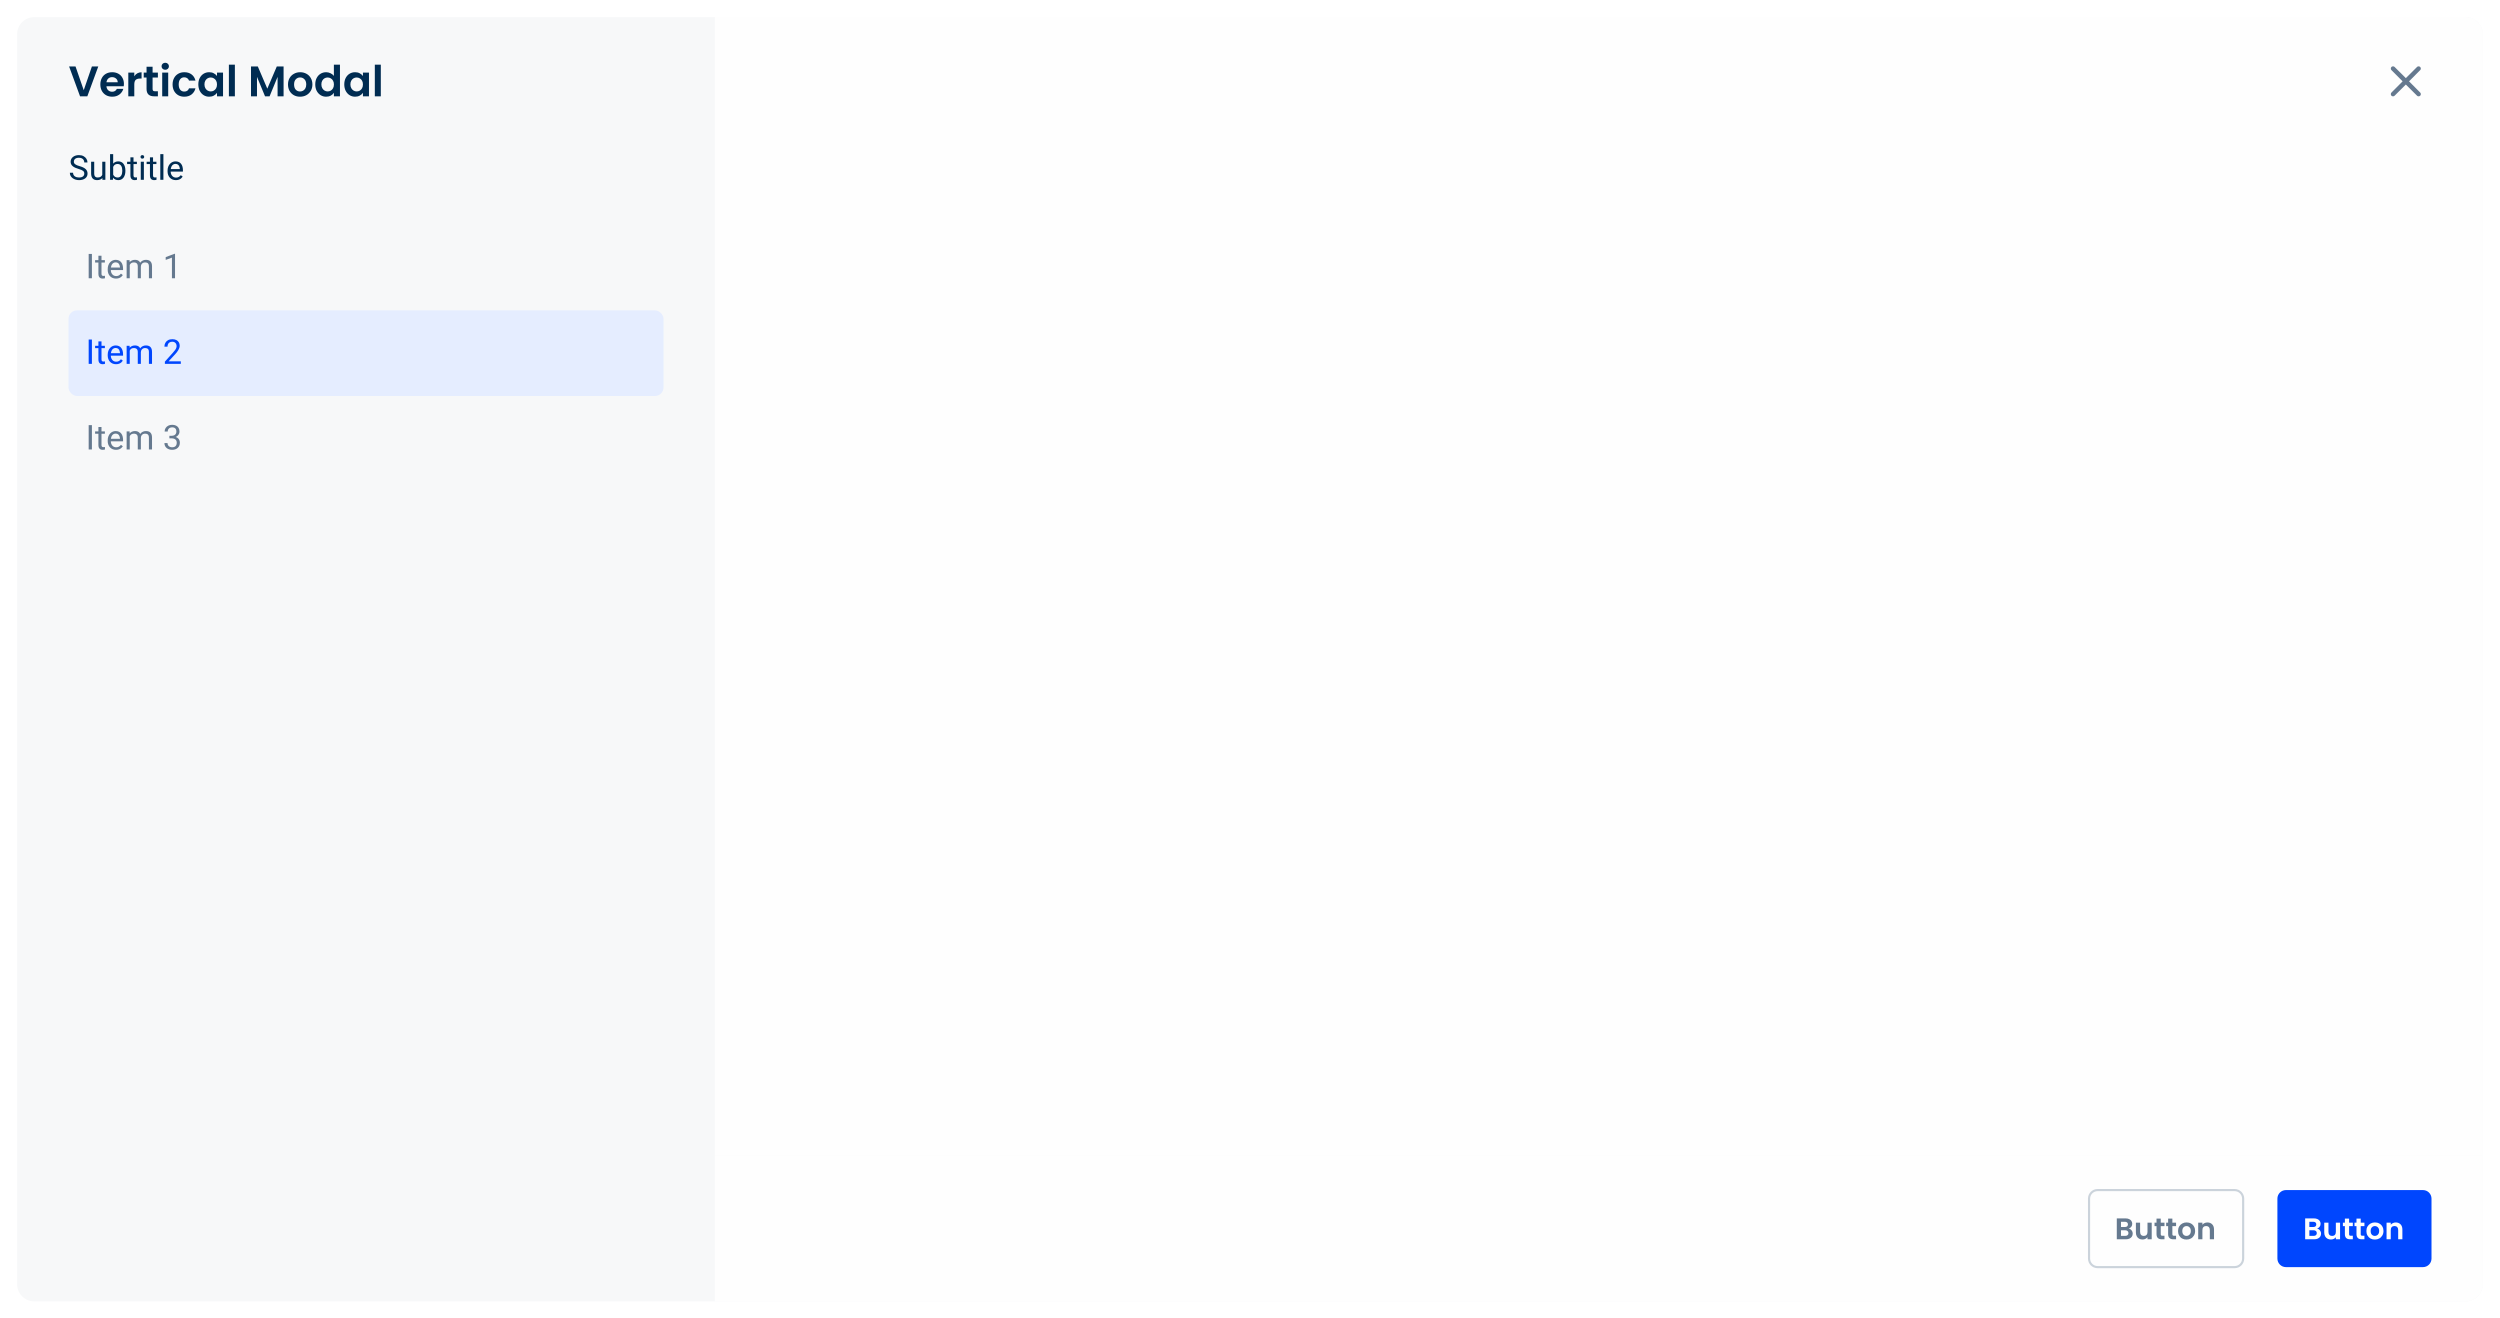 <svg width="1168" height="616" viewBox="0 0 1168 616" fill="none" xmlns="http://www.w3.org/2000/svg">
<g filter="url(#filter0_d_80_4952)">
<g clip-path="url(#clip0_80_4952)">
<path d="M8 12C8 7.582 11.582 4 16 4H1152C1156.42 4 1160 7.582 1160 12V596C1160 600.418 1156.42 604 1152 604H16C11.582 604 8 600.418 8 596V12Z" fill="#F7F8F9"/>
<path d="M45.92 27.04L40.8 41H37.4L32.28 27.04H35.28L39.12 38.14L42.94 27.04H45.92ZM57.899 35.22C57.899 35.62 57.872 35.98 57.819 36.3H49.719C49.785 37.1 50.065 37.727 50.559 38.18C51.052 38.633 51.659 38.86 52.379 38.86C53.419 38.86 54.159 38.413 54.599 37.52H57.619C57.299 38.587 56.685 39.467 55.779 40.16C54.872 40.84 53.759 41.18 52.439 41.18C51.372 41.18 50.412 40.947 49.559 40.48C48.719 40 48.059 39.327 47.579 38.46C47.112 37.593 46.879 36.593 46.879 35.46C46.879 34.313 47.112 33.307 47.579 32.44C48.045 31.573 48.699 30.907 49.539 30.44C50.379 29.973 51.345 29.74 52.439 29.74C53.492 29.74 54.432 29.967 55.259 30.42C56.099 30.873 56.745 31.52 57.199 32.36C57.665 33.187 57.899 34.14 57.899 35.22ZM54.999 34.42C54.985 33.7 54.725 33.127 54.219 32.7C53.712 32.26 53.092 32.04 52.359 32.04C51.665 32.04 51.079 32.253 50.599 32.68C50.132 33.093 49.845 33.673 49.739 34.42H54.999ZM62.742 31.64C63.102 31.053 63.569 30.593 64.142 30.26C64.729 29.927 65.396 29.76 66.142 29.76V32.7H65.403C64.522 32.7 63.856 32.907 63.403 33.32C62.962 33.733 62.742 34.453 62.742 35.48V41H59.943V29.92H62.742V31.64ZM71.288 32.22V37.58C71.288 37.953 71.375 38.227 71.548 38.4C71.735 38.56 72.042 38.64 72.468 38.64H73.768V41H72.008C69.648 41 68.468 39.853 68.468 37.56V32.22H67.148V29.92H68.468V27.18H71.288V29.92H73.768V32.22H71.288ZM77.202 28.6C76.709 28.6 76.296 28.447 75.962 28.14C75.642 27.82 75.482 27.427 75.482 26.96C75.482 26.493 75.642 26.107 75.962 25.8C76.296 25.48 76.709 25.32 77.202 25.32C77.696 25.32 78.102 25.48 78.422 25.8C78.756 26.107 78.922 26.493 78.922 26.96C78.922 27.427 78.756 27.82 78.422 28.14C78.102 28.447 77.696 28.6 77.202 28.6ZM78.582 29.92V41H75.782V29.92H78.582ZM80.629 35.46C80.629 34.313 80.862 33.313 81.329 32.46C81.795 31.593 82.442 30.927 83.269 30.46C84.095 29.98 85.042 29.74 86.109 29.74C87.482 29.74 88.615 30.087 89.509 30.78C90.415 31.46 91.022 32.42 91.329 33.66H88.309C88.149 33.18 87.875 32.807 87.489 32.54C87.115 32.26 86.649 32.12 86.089 32.12C85.289 32.12 84.655 32.413 84.189 33C83.722 33.573 83.489 34.393 83.489 35.46C83.489 36.513 83.722 37.333 84.189 37.92C84.655 38.493 85.289 38.78 86.089 38.78C87.222 38.78 87.962 38.273 88.309 37.26H91.329C91.022 38.46 90.415 39.413 89.509 40.12C88.602 40.827 87.469 41.18 86.109 41.18C85.042 41.18 84.095 40.947 83.269 40.48C82.442 40 81.795 39.333 81.329 38.48C80.862 37.613 80.629 36.607 80.629 35.46ZM92.66 35.42C92.66 34.3 92.88 33.307 93.32 32.44C93.773 31.573 94.38 30.907 95.14 30.44C95.913 29.973 96.773 29.74 97.72 29.74C98.547 29.74 99.267 29.907 99.88 30.24C100.507 30.573 101.007 30.993 101.38 31.5V29.92H104.2V41H101.38V39.38C101.02 39.9 100.52 40.333 99.88 40.68C99.253 41.013 98.527 41.18 97.7 41.18C96.767 41.18 95.913 40.94 95.14 40.46C94.38 39.98 93.773 39.307 93.32 38.44C92.88 37.56 92.66 36.553 92.66 35.42ZM101.38 35.46C101.38 34.78 101.247 34.2 100.98 33.72C100.713 33.227 100.353 32.853 99.9 32.6C99.447 32.333 98.96 32.2 98.44 32.2C97.92 32.2 97.44 32.327 97 32.58C96.56 32.833 96.2 33.207 95.92 33.7C95.653 34.18 95.52 34.753 95.52 35.42C95.52 36.087 95.653 36.673 95.92 37.18C96.2 37.673 96.56 38.053 97 38.32C97.453 38.587 97.933 38.72 98.44 38.72C98.96 38.72 99.447 38.593 99.9 38.34C100.353 38.073 100.713 37.7 100.98 37.22C101.247 36.727 101.38 36.14 101.38 35.46ZM109.735 26.2V41H106.935V26.2H109.735ZM132.487 27.04V41H129.687V31.92L125.947 41H123.827L120.067 31.92V41H117.267V27.04H120.447L124.887 37.42L129.327 27.04H132.487ZM140.175 41.18C139.108 41.18 138.148 40.947 137.295 40.48C136.442 40 135.768 39.327 135.275 38.46C134.795 37.593 134.555 36.593 134.555 35.46C134.555 34.327 134.802 33.327 135.295 32.46C135.802 31.593 136.488 30.927 137.355 30.46C138.222 29.98 139.188 29.74 140.255 29.74C141.322 29.74 142.288 29.98 143.155 30.46C144.022 30.927 144.702 31.593 145.195 32.46C145.702 33.327 145.955 34.327 145.955 35.46C145.955 36.593 145.695 37.593 145.175 38.46C144.668 39.327 143.975 40 143.095 40.48C142.228 40.947 141.255 41.18 140.175 41.18ZM140.175 38.74C140.682 38.74 141.155 38.62 141.595 38.38C142.048 38.127 142.408 37.753 142.675 37.26C142.942 36.767 143.075 36.167 143.075 35.46C143.075 34.407 142.795 33.6 142.235 33.04C141.688 32.467 141.015 32.18 140.215 32.18C139.415 32.18 138.742 32.467 138.195 33.04C137.662 33.6 137.395 34.407 137.395 35.46C137.395 36.513 137.655 37.327 138.175 37.9C138.708 38.46 139.375 38.74 140.175 38.74ZM147.289 35.42C147.289 34.3 147.509 33.307 147.949 32.44C148.402 31.573 149.016 30.907 149.789 30.44C150.562 29.973 151.422 29.74 152.369 29.74C153.089 29.74 153.776 29.9 154.429 30.22C155.082 30.527 155.602 30.94 155.989 31.46V26.2H158.829V41H155.989V39.36C155.642 39.907 155.156 40.347 154.529 40.68C153.902 41.013 153.176 41.18 152.349 41.18C151.416 41.18 150.562 40.94 149.789 40.46C149.016 39.98 148.402 39.307 147.949 38.44C147.509 37.56 147.289 36.553 147.289 35.42ZM156.009 35.46C156.009 34.78 155.876 34.2 155.609 33.72C155.342 33.227 154.982 32.853 154.529 32.6C154.076 32.333 153.589 32.2 153.069 32.2C152.549 32.2 152.069 32.327 151.629 32.58C151.189 32.833 150.829 33.207 150.549 33.7C150.282 34.18 150.149 34.753 150.149 35.42C150.149 36.087 150.282 36.673 150.549 37.18C150.829 37.673 151.189 38.053 151.629 38.32C152.082 38.587 152.562 38.72 153.069 38.72C153.589 38.72 154.076 38.593 154.529 38.34C154.982 38.073 155.342 37.7 155.609 37.22C155.876 36.727 156.009 36.14 156.009 35.46ZM160.844 35.42C160.844 34.3 161.064 33.307 161.504 32.44C161.957 31.573 162.564 30.907 163.324 30.44C164.097 29.973 164.957 29.74 165.904 29.74C166.73 29.74 167.45 29.907 168.064 30.24C168.69 30.573 169.19 30.993 169.564 31.5V29.92H172.384V41H169.564V39.38C169.204 39.9 168.704 40.333 168.064 40.68C167.437 41.013 166.71 41.18 165.884 41.18C164.95 41.18 164.097 40.94 163.324 40.46C162.564 39.98 161.957 39.307 161.504 38.44C161.064 37.56 160.844 36.553 160.844 35.42ZM169.564 35.46C169.564 34.78 169.43 34.2 169.164 33.72C168.897 33.227 168.537 32.853 168.084 32.6C167.63 32.333 167.144 32.2 166.624 32.2C166.104 32.2 165.624 32.327 165.184 32.58C164.744 32.833 164.384 33.207 164.104 33.7C163.837 34.18 163.704 34.753 163.704 35.42C163.704 36.087 163.837 36.673 164.104 37.18C164.384 37.673 164.744 38.053 165.184 38.32C165.637 38.587 166.117 38.72 166.624 38.72C167.144 38.72 167.63 38.593 168.084 38.34C168.537 38.073 168.897 37.7 169.164 37.22C169.43 36.727 169.564 36.14 169.564 35.46ZM177.918 26.2V41H175.118V26.2H177.918Z" fill="#002C52"/>
<path d="M39.383 77.125C39.383 76.859 39.341 76.625 39.258 76.422C39.18 76.213 39.039 76.026 38.836 75.859C38.638 75.693 38.362 75.534 38.008 75.383C37.659 75.232 37.216 75.078 36.68 74.922C36.117 74.755 35.609 74.57 35.156 74.367C34.703 74.159 34.315 73.922 33.992 73.656C33.669 73.391 33.422 73.086 33.25 72.742C33.078 72.398 32.992 72.005 32.992 71.562C32.992 71.12 33.083 70.711 33.266 70.336C33.448 69.961 33.708 69.635 34.047 69.359C34.391 69.078 34.8 68.859 35.273 68.703C35.747 68.547 36.276 68.469 36.859 68.469C37.714 68.469 38.438 68.633 39.031 68.961C39.63 69.284 40.086 69.708 40.398 70.234C40.711 70.755 40.867 71.312 40.867 71.906H39.367C39.367 71.479 39.276 71.102 39.094 70.773C38.911 70.44 38.635 70.18 38.266 69.992C37.896 69.799 37.427 69.703 36.859 69.703C36.323 69.703 35.88 69.784 35.531 69.945C35.182 70.107 34.922 70.326 34.75 70.602C34.583 70.878 34.5 71.193 34.5 71.547C34.5 71.787 34.55 72.005 34.648 72.203C34.753 72.396 34.911 72.576 35.125 72.742C35.344 72.909 35.62 73.062 35.953 73.203C36.292 73.344 36.695 73.479 37.164 73.609C37.81 73.792 38.367 73.995 38.836 74.219C39.305 74.443 39.69 74.695 39.992 74.977C40.3 75.253 40.526 75.568 40.672 75.922C40.823 76.271 40.898 76.667 40.898 77.109C40.898 77.573 40.805 77.992 40.617 78.367C40.43 78.742 40.161 79.062 39.812 79.328C39.464 79.594 39.044 79.799 38.555 79.945C38.07 80.086 37.529 80.156 36.93 80.156C36.404 80.156 35.885 80.083 35.375 79.938C34.87 79.792 34.409 79.573 33.992 79.281C33.581 78.99 33.25 78.63 33 78.203C32.755 77.771 32.633 77.271 32.633 76.703H34.133C34.133 77.094 34.208 77.43 34.359 77.711C34.51 77.987 34.716 78.216 34.977 78.398C35.242 78.581 35.542 78.716 35.875 78.805C36.214 78.888 36.565 78.93 36.93 78.93C37.456 78.93 37.901 78.857 38.266 78.711C38.63 78.565 38.906 78.357 39.094 78.086C39.286 77.815 39.383 77.495 39.383 77.125ZM47.773 78.047V71.547H49.227V80H47.844L47.773 78.047ZM48.047 76.266L48.648 76.25C48.648 76.812 48.589 77.333 48.469 77.812C48.354 78.287 48.167 78.698 47.906 79.047C47.646 79.396 47.305 79.669 46.883 79.867C46.461 80.06 45.948 80.156 45.344 80.156C44.932 80.156 44.555 80.096 44.211 79.977C43.872 79.857 43.581 79.672 43.336 79.422C43.091 79.172 42.901 78.846 42.766 78.445C42.635 78.044 42.57 77.562 42.57 77V71.547H44.016V77.016C44.016 77.396 44.057 77.711 44.141 77.961C44.229 78.206 44.346 78.401 44.492 78.547C44.643 78.688 44.81 78.787 44.992 78.844C45.18 78.901 45.372 78.93 45.57 78.93C46.185 78.93 46.672 78.812 47.031 78.578C47.391 78.338 47.648 78.018 47.805 77.617C47.966 77.211 48.047 76.76 48.047 76.266ZM51.422 68H52.875V78.359L52.75 80H51.422V68ZM58.586 75.703V75.867C58.586 76.482 58.513 77.052 58.367 77.578C58.221 78.099 58.008 78.552 57.727 78.938C57.445 79.323 57.102 79.622 56.695 79.836C56.289 80.049 55.823 80.156 55.297 80.156C54.76 80.156 54.289 80.065 53.883 79.883C53.482 79.695 53.143 79.427 52.867 79.078C52.591 78.729 52.37 78.307 52.203 77.812C52.042 77.318 51.93 76.76 51.867 76.141V75.422C51.93 74.797 52.042 74.237 52.203 73.742C52.37 73.247 52.591 72.826 52.867 72.477C53.143 72.122 53.482 71.854 53.883 71.672C54.284 71.484 54.75 71.391 55.281 71.391C55.812 71.391 56.284 71.495 56.695 71.703C57.107 71.906 57.45 72.198 57.727 72.578C58.008 72.958 58.221 73.414 58.367 73.945C58.513 74.471 58.586 75.057 58.586 75.703ZM57.133 75.867V75.703C57.133 75.281 57.094 74.885 57.016 74.516C56.938 74.141 56.812 73.812 56.641 73.531C56.469 73.245 56.242 73.021 55.961 72.859C55.68 72.693 55.333 72.609 54.922 72.609C54.557 72.609 54.24 72.672 53.969 72.797C53.703 72.922 53.477 73.091 53.289 73.305C53.102 73.513 52.948 73.753 52.828 74.023C52.714 74.289 52.628 74.565 52.57 74.852V76.734C52.654 77.099 52.789 77.451 52.977 77.789C53.169 78.122 53.425 78.396 53.742 78.609C54.065 78.823 54.464 78.93 54.938 78.93C55.328 78.93 55.661 78.852 55.938 78.695C56.219 78.534 56.445 78.312 56.617 78.031C56.794 77.75 56.925 77.424 57.008 77.055C57.091 76.685 57.133 76.289 57.133 75.867ZM63.953 71.547V72.656H59.383V71.547H63.953ZM60.93 69.492H62.375V77.906C62.375 78.193 62.419 78.409 62.508 78.555C62.596 78.701 62.711 78.797 62.852 78.844C62.992 78.891 63.143 78.914 63.305 78.914C63.425 78.914 63.55 78.904 63.68 78.883C63.815 78.857 63.917 78.836 63.984 78.82L63.992 80C63.878 80.037 63.727 80.07 63.539 80.102C63.357 80.138 63.135 80.156 62.875 80.156C62.521 80.156 62.195 80.086 61.898 79.945C61.602 79.805 61.365 79.57 61.188 79.242C61.016 78.909 60.93 78.461 60.93 77.898V69.492ZM67.219 71.547V80H65.766V71.547H67.219ZM65.656 69.305C65.656 69.07 65.727 68.872 65.867 68.711C66.013 68.549 66.227 68.469 66.508 68.469C66.784 68.469 66.995 68.549 67.141 68.711C67.292 68.872 67.367 69.07 67.367 69.305C67.367 69.529 67.292 69.721 67.141 69.883C66.995 70.039 66.784 70.117 66.508 70.117C66.227 70.117 66.013 70.039 65.867 69.883C65.727 69.721 65.656 69.529 65.656 69.305ZM73.078 71.547V72.656H68.508V71.547H73.078ZM70.055 69.492H71.5V77.906C71.5 78.193 71.544 78.409 71.633 78.555C71.721 78.701 71.836 78.797 71.977 78.844C72.117 78.891 72.268 78.914 72.43 78.914C72.549 78.914 72.674 78.904 72.805 78.883C72.94 78.857 73.042 78.836 73.109 78.82L73.117 80C73.003 80.037 72.852 80.07 72.664 80.102C72.482 80.138 72.26 80.156 72 80.156C71.646 80.156 71.32 80.086 71.023 79.945C70.727 79.805 70.49 79.57 70.312 79.242C70.141 78.909 70.055 78.461 70.055 77.898V69.492ZM76.344 68V80H74.891V68H76.344ZM82.172 80.156C81.583 80.156 81.049 80.057 80.57 79.859C80.096 79.656 79.688 79.372 79.344 79.008C79.005 78.643 78.745 78.211 78.562 77.711C78.38 77.211 78.289 76.664 78.289 76.07V75.742C78.289 75.055 78.391 74.443 78.594 73.906C78.797 73.365 79.073 72.906 79.422 72.531C79.771 72.156 80.167 71.872 80.609 71.68C81.052 71.487 81.51 71.391 81.984 71.391C82.588 71.391 83.109 71.495 83.547 71.703C83.99 71.912 84.352 72.203 84.633 72.578C84.914 72.948 85.122 73.385 85.258 73.891C85.393 74.391 85.461 74.938 85.461 75.531V76.18H79.148V75H84.016V74.891C83.995 74.516 83.917 74.151 83.781 73.797C83.651 73.443 83.443 73.151 83.156 72.922C82.87 72.693 82.479 72.578 81.984 72.578C81.656 72.578 81.354 72.648 81.078 72.789C80.802 72.924 80.565 73.128 80.367 73.398C80.169 73.669 80.016 74 79.906 74.391C79.797 74.781 79.742 75.232 79.742 75.742V76.07C79.742 76.471 79.797 76.849 79.906 77.203C80.021 77.552 80.185 77.859 80.398 78.125C80.617 78.391 80.88 78.599 81.188 78.75C81.5 78.901 81.854 78.977 82.25 78.977C82.76 78.977 83.193 78.872 83.547 78.664C83.901 78.456 84.211 78.177 84.477 77.828L85.352 78.523C85.169 78.799 84.938 79.062 84.656 79.312C84.375 79.562 84.029 79.766 83.617 79.922C83.211 80.078 82.729 80.156 82.172 80.156Z" fill="#002C52"/>
<path d="M42.938 114.625V126H41.43V114.625H42.938ZM49 117.547V118.656H44.43V117.547H49ZM45.977 115.492H47.422V123.906C47.422 124.193 47.466 124.409 47.555 124.555C47.643 124.701 47.758 124.797 47.898 124.844C48.039 124.891 48.19 124.914 48.352 124.914C48.471 124.914 48.596 124.904 48.727 124.883C48.862 124.857 48.964 124.836 49.031 124.82L49.039 126C48.925 126.036 48.773 126.07 48.586 126.102C48.404 126.138 48.182 126.156 47.922 126.156C47.568 126.156 47.242 126.086 46.945 125.945C46.648 125.805 46.411 125.57 46.234 125.242C46.062 124.909 45.977 124.461 45.977 123.898V115.492ZM54.203 126.156C53.615 126.156 53.081 126.057 52.602 125.859C52.128 125.656 51.719 125.372 51.375 125.008C51.036 124.643 50.776 124.211 50.594 123.711C50.411 123.211 50.32 122.664 50.32 122.07V121.742C50.32 121.055 50.422 120.443 50.625 119.906C50.828 119.365 51.104 118.906 51.453 118.531C51.802 118.156 52.198 117.872 52.641 117.68C53.083 117.487 53.542 117.391 54.016 117.391C54.62 117.391 55.141 117.495 55.578 117.703C56.021 117.911 56.383 118.203 56.664 118.578C56.945 118.948 57.154 119.385 57.289 119.891C57.425 120.391 57.492 120.938 57.492 121.531V122.18H51.18V121H56.047V120.891C56.026 120.516 55.948 120.151 55.812 119.797C55.682 119.443 55.474 119.151 55.188 118.922C54.901 118.693 54.51 118.578 54.016 118.578C53.688 118.578 53.385 118.648 53.109 118.789C52.833 118.924 52.596 119.128 52.398 119.398C52.2 119.669 52.047 120 51.938 120.391C51.828 120.781 51.773 121.232 51.773 121.742V122.07C51.773 122.471 51.828 122.849 51.938 123.203C52.052 123.552 52.216 123.859 52.43 124.125C52.648 124.391 52.911 124.599 53.219 124.75C53.531 124.901 53.885 124.977 54.281 124.977C54.792 124.977 55.224 124.872 55.578 124.664C55.932 124.456 56.242 124.177 56.508 123.828L57.383 124.523C57.2 124.799 56.969 125.062 56.688 125.312C56.406 125.562 56.06 125.766 55.648 125.922C55.242 126.078 54.76 126.156 54.203 126.156ZM60.617 119.227V126H59.164V117.547H60.539L60.617 119.227ZM60.32 121.453L59.648 121.43C59.654 120.852 59.729 120.318 59.875 119.828C60.021 119.333 60.237 118.904 60.523 118.539C60.81 118.174 61.167 117.893 61.594 117.695C62.021 117.492 62.516 117.391 63.078 117.391C63.474 117.391 63.839 117.448 64.172 117.562C64.505 117.672 64.794 117.846 65.039 118.086C65.284 118.326 65.474 118.633 65.609 119.008C65.745 119.383 65.812 119.836 65.812 120.367V126H64.367V120.438C64.367 119.995 64.292 119.641 64.141 119.375C63.995 119.109 63.786 118.917 63.516 118.797C63.245 118.672 62.927 118.609 62.562 118.609C62.135 118.609 61.779 118.685 61.492 118.836C61.206 118.987 60.977 119.195 60.805 119.461C60.633 119.727 60.508 120.031 60.43 120.375C60.357 120.714 60.32 121.073 60.32 121.453ZM65.797 120.656L64.828 120.953C64.833 120.49 64.909 120.044 65.055 119.617C65.206 119.19 65.422 118.81 65.703 118.477C65.99 118.143 66.341 117.88 66.758 117.688C67.174 117.49 67.651 117.391 68.188 117.391C68.641 117.391 69.042 117.451 69.391 117.57C69.745 117.69 70.042 117.875 70.281 118.125C70.526 118.37 70.711 118.685 70.836 119.07C70.961 119.456 71.023 119.914 71.023 120.445V126H69.57V120.43C69.57 119.956 69.495 119.589 69.344 119.328C69.198 119.062 68.99 118.878 68.719 118.773C68.453 118.664 68.135 118.609 67.766 118.609C67.448 118.609 67.167 118.664 66.922 118.773C66.677 118.883 66.471 119.034 66.305 119.227C66.138 119.414 66.01 119.63 65.922 119.875C65.838 120.12 65.797 120.38 65.797 120.656ZM81.773 114.562V126H80.328V116.367L77.414 117.43V116.125L81.547 114.562H81.773Z" fill="#65798F"/>
<rect x="32" y="141" width="278" height="40" rx="4" fill="#E5EDFF"/>
<path d="M42.938 154.625V166H41.43V154.625H42.938ZM49 157.547V158.656H44.43V157.547H49ZM45.977 155.492H47.422V163.906C47.422 164.193 47.466 164.409 47.555 164.555C47.643 164.701 47.758 164.797 47.898 164.844C48.039 164.891 48.19 164.914 48.352 164.914C48.471 164.914 48.596 164.904 48.727 164.883C48.862 164.857 48.964 164.836 49.031 164.82L49.039 166C48.925 166.036 48.773 166.07 48.586 166.102C48.404 166.138 48.182 166.156 47.922 166.156C47.568 166.156 47.242 166.086 46.945 165.945C46.648 165.805 46.411 165.57 46.234 165.242C46.062 164.909 45.977 164.461 45.977 163.898V155.492ZM54.203 166.156C53.615 166.156 53.081 166.057 52.602 165.859C52.128 165.656 51.719 165.372 51.375 165.008C51.036 164.643 50.776 164.211 50.594 163.711C50.411 163.211 50.32 162.664 50.32 162.07V161.742C50.32 161.055 50.422 160.443 50.625 159.906C50.828 159.365 51.104 158.906 51.453 158.531C51.802 158.156 52.198 157.872 52.641 157.68C53.083 157.487 53.542 157.391 54.016 157.391C54.62 157.391 55.141 157.495 55.578 157.703C56.021 157.911 56.383 158.203 56.664 158.578C56.945 158.948 57.154 159.385 57.289 159.891C57.425 160.391 57.492 160.938 57.492 161.531V162.18H51.18V161H56.047V160.891C56.026 160.516 55.948 160.151 55.812 159.797C55.682 159.443 55.474 159.151 55.188 158.922C54.901 158.693 54.51 158.578 54.016 158.578C53.688 158.578 53.385 158.648 53.109 158.789C52.833 158.924 52.596 159.128 52.398 159.398C52.2 159.669 52.047 160 51.938 160.391C51.828 160.781 51.773 161.232 51.773 161.742V162.07C51.773 162.471 51.828 162.849 51.938 163.203C52.052 163.552 52.216 163.859 52.43 164.125C52.648 164.391 52.911 164.599 53.219 164.75C53.531 164.901 53.885 164.977 54.281 164.977C54.792 164.977 55.224 164.872 55.578 164.664C55.932 164.456 56.242 164.177 56.508 163.828L57.383 164.523C57.2 164.799 56.969 165.062 56.688 165.312C56.406 165.562 56.06 165.766 55.648 165.922C55.242 166.078 54.76 166.156 54.203 166.156ZM60.617 159.227V166H59.164V157.547H60.539L60.617 159.227ZM60.32 161.453L59.648 161.43C59.654 160.852 59.729 160.318 59.875 159.828C60.021 159.333 60.237 158.904 60.523 158.539C60.81 158.174 61.167 157.893 61.594 157.695C62.021 157.492 62.516 157.391 63.078 157.391C63.474 157.391 63.839 157.448 64.172 157.562C64.505 157.672 64.794 157.846 65.039 158.086C65.284 158.326 65.474 158.633 65.609 159.008C65.745 159.383 65.812 159.836 65.812 160.367V166H64.367V160.438C64.367 159.995 64.292 159.641 64.141 159.375C63.995 159.109 63.786 158.917 63.516 158.797C63.245 158.672 62.927 158.609 62.562 158.609C62.135 158.609 61.779 158.685 61.492 158.836C61.206 158.987 60.977 159.195 60.805 159.461C60.633 159.727 60.508 160.031 60.43 160.375C60.357 160.714 60.32 161.073 60.32 161.453ZM65.797 160.656L64.828 160.953C64.833 160.49 64.909 160.044 65.055 159.617C65.206 159.19 65.422 158.81 65.703 158.477C65.99 158.143 66.341 157.88 66.758 157.688C67.174 157.49 67.651 157.391 68.188 157.391C68.641 157.391 69.042 157.451 69.391 157.57C69.745 157.69 70.042 157.875 70.281 158.125C70.526 158.37 70.711 158.685 70.836 159.07C70.961 159.456 71.023 159.914 71.023 160.445V166H69.57V160.43C69.57 159.956 69.495 159.589 69.344 159.328C69.198 159.062 68.99 158.878 68.719 158.773C68.453 158.664 68.135 158.609 67.766 158.609C67.448 158.609 67.167 158.664 66.922 158.773C66.677 158.883 66.471 159.034 66.305 159.227C66.138 159.414 66.01 159.63 65.922 159.875C65.838 160.12 65.797 160.38 65.797 160.656ZM84.477 164.812V166H77.031V164.961L80.758 160.812C81.216 160.302 81.57 159.87 81.82 159.516C82.076 159.156 82.253 158.836 82.352 158.555C82.456 158.268 82.508 157.977 82.508 157.68C82.508 157.305 82.43 156.966 82.273 156.664C82.122 156.357 81.898 156.112 81.602 155.93C81.305 155.747 80.945 155.656 80.523 155.656C80.018 155.656 79.596 155.755 79.258 155.953C78.924 156.146 78.674 156.417 78.508 156.766C78.341 157.115 78.258 157.516 78.258 157.969H76.812C76.812 157.328 76.953 156.742 77.234 156.211C77.516 155.68 77.932 155.258 78.484 154.945C79.037 154.628 79.716 154.469 80.523 154.469C81.242 154.469 81.857 154.596 82.367 154.852C82.878 155.102 83.268 155.456 83.539 155.914C83.815 156.367 83.953 156.898 83.953 157.508C83.953 157.841 83.896 158.18 83.781 158.523C83.672 158.862 83.518 159.201 83.32 159.539C83.128 159.878 82.901 160.211 82.641 160.539C82.385 160.867 82.112 161.19 81.82 161.508L78.773 164.812H84.477Z" fill="#0046FE"/>
<path d="M42.938 194.625V206H41.43V194.625H42.938ZM49 197.547V198.656H44.43V197.547H49ZM45.977 195.492H47.422V203.906C47.422 204.193 47.466 204.409 47.555 204.555C47.643 204.701 47.758 204.797 47.898 204.844C48.039 204.891 48.19 204.914 48.352 204.914C48.471 204.914 48.596 204.904 48.727 204.883C48.862 204.857 48.964 204.836 49.031 204.82L49.039 206C48.925 206.036 48.773 206.07 48.586 206.102C48.404 206.138 48.182 206.156 47.922 206.156C47.568 206.156 47.242 206.086 46.945 205.945C46.648 205.805 46.411 205.57 46.234 205.242C46.062 204.909 45.977 204.461 45.977 203.898V195.492ZM54.203 206.156C53.615 206.156 53.081 206.057 52.602 205.859C52.128 205.656 51.719 205.372 51.375 205.008C51.036 204.643 50.776 204.211 50.594 203.711C50.411 203.211 50.32 202.664 50.32 202.07V201.742C50.32 201.055 50.422 200.443 50.625 199.906C50.828 199.365 51.104 198.906 51.453 198.531C51.802 198.156 52.198 197.872 52.641 197.68C53.083 197.487 53.542 197.391 54.016 197.391C54.62 197.391 55.141 197.495 55.578 197.703C56.021 197.911 56.383 198.203 56.664 198.578C56.945 198.948 57.154 199.385 57.289 199.891C57.425 200.391 57.492 200.938 57.492 201.531V202.18H51.18V201H56.047V200.891C56.026 200.516 55.948 200.151 55.812 199.797C55.682 199.443 55.474 199.151 55.188 198.922C54.901 198.693 54.51 198.578 54.016 198.578C53.688 198.578 53.385 198.648 53.109 198.789C52.833 198.924 52.596 199.128 52.398 199.398C52.2 199.669 52.047 200 51.938 200.391C51.828 200.781 51.773 201.232 51.773 201.742V202.07C51.773 202.471 51.828 202.849 51.938 203.203C52.052 203.552 52.216 203.859 52.43 204.125C52.648 204.391 52.911 204.599 53.219 204.75C53.531 204.901 53.885 204.977 54.281 204.977C54.792 204.977 55.224 204.872 55.578 204.664C55.932 204.456 56.242 204.177 56.508 203.828L57.383 204.523C57.2 204.799 56.969 205.062 56.688 205.312C56.406 205.562 56.06 205.766 55.648 205.922C55.242 206.078 54.76 206.156 54.203 206.156ZM60.617 199.227V206H59.164V197.547H60.539L60.617 199.227ZM60.32 201.453L59.648 201.43C59.654 200.852 59.729 200.318 59.875 199.828C60.021 199.333 60.237 198.904 60.523 198.539C60.81 198.174 61.167 197.893 61.594 197.695C62.021 197.492 62.516 197.391 63.078 197.391C63.474 197.391 63.839 197.448 64.172 197.562C64.505 197.672 64.794 197.846 65.039 198.086C65.284 198.326 65.474 198.633 65.609 199.008C65.745 199.383 65.812 199.836 65.812 200.367V206H64.367V200.438C64.367 199.995 64.292 199.641 64.141 199.375C63.995 199.109 63.786 198.917 63.516 198.797C63.245 198.672 62.927 198.609 62.562 198.609C62.135 198.609 61.779 198.685 61.492 198.836C61.206 198.987 60.977 199.195 60.805 199.461C60.633 199.727 60.508 200.031 60.43 200.375C60.357 200.714 60.32 201.073 60.32 201.453ZM65.797 200.656L64.828 200.953C64.833 200.49 64.909 200.044 65.055 199.617C65.206 199.19 65.422 198.81 65.703 198.477C65.99 198.143 66.341 197.88 66.758 197.688C67.174 197.49 67.651 197.391 68.188 197.391C68.641 197.391 69.042 197.451 69.391 197.57C69.745 197.69 70.042 197.875 70.281 198.125C70.526 198.37 70.711 198.685 70.836 199.07C70.961 199.456 71.023 199.914 71.023 200.445V206H69.57V200.43C69.57 199.956 69.495 199.589 69.344 199.328C69.198 199.062 68.99 198.878 68.719 198.773C68.453 198.664 68.135 198.609 67.766 198.609C67.448 198.609 67.167 198.664 66.922 198.773C66.677 198.883 66.471 199.034 66.305 199.227C66.138 199.414 66.01 199.63 65.922 199.875C65.838 200.12 65.797 200.38 65.797 200.656ZM79.133 199.602H80.164C80.669 199.602 81.086 199.518 81.414 199.352C81.747 199.18 81.995 198.948 82.156 198.656C82.323 198.359 82.406 198.026 82.406 197.656C82.406 197.219 82.333 196.852 82.188 196.555C82.042 196.258 81.823 196.034 81.531 195.883C81.24 195.732 80.87 195.656 80.422 195.656C80.016 195.656 79.656 195.737 79.344 195.898C79.037 196.055 78.794 196.279 78.617 196.57C78.445 196.862 78.359 197.206 78.359 197.602H76.914C76.914 197.023 77.06 196.497 77.352 196.023C77.643 195.549 78.052 195.172 78.578 194.891C79.109 194.609 79.724 194.469 80.422 194.469C81.109 194.469 81.711 194.591 82.227 194.836C82.742 195.076 83.143 195.435 83.43 195.914C83.716 196.388 83.859 196.979 83.859 197.688C83.859 197.974 83.792 198.281 83.656 198.609C83.526 198.932 83.32 199.234 83.039 199.516C82.763 199.797 82.404 200.029 81.961 200.211C81.518 200.388 80.987 200.477 80.367 200.477H79.133V199.602ZM79.133 200.789V199.922H80.367C81.091 199.922 81.69 200.008 82.164 200.18C82.638 200.352 83.01 200.581 83.281 200.867C83.557 201.154 83.75 201.469 83.859 201.812C83.974 202.151 84.031 202.49 84.031 202.828C84.031 203.359 83.94 203.831 83.758 204.242C83.581 204.654 83.328 205.003 83 205.289C82.677 205.576 82.297 205.792 81.859 205.938C81.422 206.083 80.945 206.156 80.43 206.156C79.935 206.156 79.469 206.086 79.031 205.945C78.599 205.805 78.216 205.602 77.883 205.336C77.549 205.065 77.289 204.734 77.102 204.344C76.914 203.948 76.82 203.497 76.82 202.992H78.266C78.266 203.388 78.352 203.734 78.523 204.031C78.701 204.328 78.951 204.56 79.273 204.727C79.602 204.888 79.987 204.969 80.43 204.969C80.872 204.969 81.253 204.893 81.57 204.742C81.893 204.586 82.141 204.352 82.312 204.039C82.49 203.727 82.578 203.333 82.578 202.859C82.578 202.385 82.479 201.997 82.281 201.695C82.083 201.388 81.802 201.161 81.438 201.016C81.078 200.865 80.654 200.789 80.164 200.789H79.133Z" fill="#65798F"/>
<rect width="826" height="532" transform="translate(334 4)" fill="#FEFEFE"/>
<path d="M1124 35.5L1118.77 40.703C1118.59 40.906 1118.34 41.008 1118.02 41.008C1117.73 41.008 1117.48 40.914 1117.27 40.727C1117.09 40.523 1116.99 40.273 1116.99 39.977C1116.99 39.664 1117.09 39.414 1117.3 39.227L1122.5 34L1117.3 28.773C1117.09 28.586 1116.99 28.344 1116.99 28.047C1116.99 27.734 1117.09 27.484 1117.27 27.297C1117.48 27.094 1117.73 26.992 1118.02 26.992C1118.34 26.992 1118.59 27.094 1118.77 27.297L1124 32.5L1129.23 27.297C1129.41 27.094 1129.66 26.992 1129.95 26.992C1130.27 26.992 1130.52 27.094 1130.7 27.297C1130.91 27.484 1131.01 27.734 1131.01 28.047C1131.01 28.344 1130.91 28.586 1130.7 28.773L1125.5 34L1130.7 39.227C1130.91 39.414 1131.01 39.664 1131.01 39.977C1131.01 40.273 1130.91 40.523 1130.7 40.727C1130.52 40.914 1130.27 41.008 1129.95 41.008C1129.66 41.008 1129.41 40.906 1129.23 40.703L1124 35.5Z" fill="#65798F"/>
<rect width="826" height="68" transform="translate(334 536)" fill="#FEFEFE"/>
<path d="M976 556C976 553.791 977.791 552 980 552H1044C1046.21 552 1048 553.791 1048 556V584C1048 586.209 1046.21 588 1044 588H980C977.791 588 976 586.209 976 584V556Z" fill="#FEFEFE"/>
<path d="M976 556C976 553.791 977.791 552 980 552H1044C1046.21 552 1048 553.791 1048 556V584C1048 586.209 1046.21 588 1044 588H980C977.791 588 976 586.209 976 584V556Z" stroke="#CBD3DB"/>
<path d="M994.51 569.988C995.061 570.091 995.513 570.366 995.868 570.814C996.223 571.262 996.4 571.775 996.4 572.354C996.4 572.877 996.269 573.339 996.008 573.74C995.756 574.132 995.387 574.44 994.902 574.664C994.417 574.888 993.843 575 993.18 575H988.966V565.228H992.998C993.661 565.228 994.23 565.335 994.706 565.55C995.191 565.765 995.555 566.063 995.798 566.446C996.05 566.829 996.176 567.263 996.176 567.748C996.176 568.317 996.022 568.793 995.714 569.176C995.415 569.559 995.014 569.829 994.51 569.988ZM990.926 569.26H992.718C993.185 569.26 993.544 569.157 993.796 568.952C994.048 568.737 994.174 568.434 994.174 568.042C994.174 567.65 994.048 567.347 993.796 567.132C993.544 566.917 993.185 566.81 992.718 566.81H990.926V569.26ZM992.9 573.404C993.376 573.404 993.745 573.292 994.006 573.068C994.277 572.844 994.412 572.527 994.412 572.116C994.412 571.696 994.272 571.369 993.992 571.136C993.712 570.893 993.334 570.772 992.858 570.772H990.926V573.404H992.9ZM1005.28 567.244V575H1003.31V574.02C1003.06 574.356 1002.73 574.622 1002.32 574.818C1001.91 575.005 1001.48 575.098 1001 575.098C1000.39 575.098 999.857 574.972 999.39 574.72C998.923 574.459 998.555 574.081 998.284 573.586C998.023 573.082 997.892 572.485 997.892 571.794V567.244H999.852V571.514C999.852 572.13 1000.01 572.606 1000.31 572.942C1000.62 573.269 1001.04 573.432 1001.57 573.432C1002.12 573.432 1002.54 573.269 1002.85 572.942C1003.16 572.606 1003.31 572.13 1003.31 571.514V567.244H1005.28ZM1009.5 568.854V572.606C1009.5 572.867 1009.56 573.059 1009.68 573.18C1009.81 573.292 1010.03 573.348 1010.33 573.348H1011.24V575H1010C1008.35 575 1007.53 574.197 1007.53 572.592V568.854H1006.6V567.244H1007.53V565.326H1009.5V567.244H1011.24V568.854H1009.5ZM1014.93 568.854V572.606C1014.93 572.867 1014.99 573.059 1015.11 573.18C1015.24 573.292 1015.46 573.348 1015.75 573.348H1016.66V575H1015.43C1013.78 575 1012.95 574.197 1012.95 572.592V568.854H1012.03V567.244H1012.95V565.326H1014.93V567.244H1016.66V568.854H1014.93ZM1021.52 575.126C1020.77 575.126 1020.1 574.963 1019.5 574.636C1018.9 574.3 1018.43 573.829 1018.09 573.222C1017.75 572.615 1017.58 571.915 1017.58 571.122C1017.58 570.329 1017.76 569.629 1018.1 569.022C1018.46 568.415 1018.94 567.949 1019.54 567.622C1020.15 567.286 1020.83 567.118 1021.57 567.118C1022.32 567.118 1023 567.286 1023.6 567.622C1024.21 567.949 1024.69 568.415 1025.03 569.022C1025.39 569.629 1025.56 570.329 1025.56 571.122C1025.56 571.915 1025.38 572.615 1025.02 573.222C1024.66 573.829 1024.18 574.3 1023.56 574.636C1022.95 574.963 1022.27 575.126 1021.52 575.126ZM1021.52 573.418C1021.87 573.418 1022.2 573.334 1022.51 573.166C1022.83 572.989 1023.08 572.727 1023.27 572.382C1023.45 572.037 1023.55 571.617 1023.55 571.122C1023.55 570.385 1023.35 569.82 1022.96 569.428C1022.58 569.027 1022.11 568.826 1021.55 568.826C1020.99 568.826 1020.51 569.027 1020.13 569.428C1019.76 569.82 1019.57 570.385 1019.57 571.122C1019.57 571.859 1019.75 572.429 1020.12 572.83C1020.49 573.222 1020.96 573.418 1021.52 573.418ZM1031.3 567.132C1032.22 567.132 1032.97 567.426 1033.54 568.014C1034.11 568.593 1034.39 569.405 1034.39 570.45V575H1032.43V570.716C1032.43 570.1 1032.28 569.629 1031.97 569.302C1031.66 568.966 1031.24 568.798 1030.71 568.798C1030.17 568.798 1029.74 568.966 1029.42 569.302C1029.12 569.629 1028.96 570.1 1028.96 570.716V575H1027V567.244H1028.96V568.21C1029.22 567.874 1029.55 567.613 1029.96 567.426C1030.37 567.23 1030.81 567.132 1031.3 567.132Z" fill="#65798F"/>
<path d="M1064 556C1064 553.791 1065.79 552 1068 552H1132C1134.21 552 1136 553.791 1136 556V584C1136 586.209 1134.21 588 1132 588H1068C1065.79 588 1064 586.209 1064 584V556Z" fill="#0046FE"/>
<path d="M1082.51 569.988C1083.06 570.091 1083.51 570.366 1083.87 570.814C1084.22 571.262 1084.4 571.775 1084.4 572.354C1084.4 572.877 1084.27 573.339 1084.01 573.74C1083.76 574.132 1083.39 574.44 1082.9 574.664C1082.42 574.888 1081.84 575 1081.18 575H1076.97V565.228H1081C1081.66 565.228 1082.23 565.335 1082.71 565.55C1083.19 565.765 1083.56 566.063 1083.8 566.446C1084.05 566.829 1084.18 567.263 1084.18 567.748C1084.18 568.317 1084.02 568.793 1083.71 569.176C1083.42 569.559 1083.01 569.829 1082.51 569.988ZM1078.93 569.26H1080.72C1081.18 569.26 1081.54 569.157 1081.8 568.952C1082.05 568.737 1082.17 568.434 1082.17 568.042C1082.17 567.65 1082.05 567.347 1081.8 567.132C1081.54 566.917 1081.18 566.81 1080.72 566.81H1078.93V569.26ZM1080.9 573.404C1081.38 573.404 1081.74 573.292 1082.01 573.068C1082.28 572.844 1082.41 572.527 1082.41 572.116C1082.41 571.696 1082.27 571.369 1081.99 571.136C1081.71 570.893 1081.33 570.772 1080.86 570.772H1078.93V573.404H1080.9ZM1093.28 567.244V575H1091.31V574.02C1091.06 574.356 1090.73 574.622 1090.32 574.818C1089.91 575.005 1089.48 575.098 1089 575.098C1088.39 575.098 1087.86 574.972 1087.39 574.72C1086.92 574.459 1086.55 574.081 1086.28 573.586C1086.02 573.082 1085.89 572.485 1085.89 571.794V567.244H1087.85V571.514C1087.85 572.13 1088.01 572.606 1088.31 572.942C1088.62 573.269 1089.04 573.432 1089.57 573.432C1090.12 573.432 1090.54 573.269 1090.85 572.942C1091.16 572.606 1091.31 572.13 1091.31 571.514V567.244H1093.28ZM1097.5 568.854V572.606C1097.5 572.867 1097.56 573.059 1097.68 573.18C1097.81 573.292 1098.03 573.348 1098.33 573.348H1099.24V575H1098C1096.35 575 1095.53 574.197 1095.53 572.592V568.854H1094.6V567.244H1095.53V565.326H1097.5V567.244H1099.24V568.854H1097.5ZM1102.93 568.854V572.606C1102.93 572.867 1102.99 573.059 1103.11 573.18C1103.24 573.292 1103.46 573.348 1103.75 573.348H1104.66V575H1103.43C1101.78 575 1100.95 574.197 1100.95 572.592V568.854H1100.03V567.244H1100.95V565.326H1102.93V567.244H1104.66V568.854H1102.93ZM1109.52 575.126C1108.77 575.126 1108.1 574.963 1107.5 574.636C1106.9 574.3 1106.43 573.829 1106.09 573.222C1105.75 572.615 1105.58 571.915 1105.58 571.122C1105.58 570.329 1105.76 569.629 1106.1 569.022C1106.46 568.415 1106.94 567.949 1107.54 567.622C1108.15 567.286 1108.83 567.118 1109.57 567.118C1110.32 567.118 1111 567.286 1111.6 567.622C1112.21 567.949 1112.69 568.415 1113.03 569.022C1113.39 569.629 1113.56 570.329 1113.56 571.122C1113.56 571.915 1113.38 572.615 1113.02 573.222C1112.66 573.829 1112.18 574.3 1111.56 574.636C1110.95 574.963 1110.27 575.126 1109.52 575.126ZM1109.52 573.418C1109.87 573.418 1110.2 573.334 1110.51 573.166C1110.83 572.989 1111.08 572.727 1111.27 572.382C1111.45 572.037 1111.55 571.617 1111.55 571.122C1111.55 570.385 1111.35 569.82 1110.96 569.428C1110.58 569.027 1110.11 568.826 1109.55 568.826C1108.99 568.826 1108.51 569.027 1108.13 569.428C1107.76 569.82 1107.57 570.385 1107.57 571.122C1107.57 571.859 1107.75 572.429 1108.12 572.83C1108.49 573.222 1108.96 573.418 1109.52 573.418ZM1119.3 567.132C1120.22 567.132 1120.97 567.426 1121.54 568.014C1122.11 568.593 1122.39 569.405 1122.39 570.45V575H1120.43V570.716C1120.43 570.1 1120.28 569.629 1119.97 569.302C1119.66 568.966 1119.24 568.798 1118.71 568.798C1118.17 568.798 1117.74 568.966 1117.42 569.302C1117.12 569.629 1116.96 570.1 1116.96 570.716V575H1115V567.244H1116.96V568.21C1117.22 567.874 1117.55 567.613 1117.96 567.426C1118.37 567.23 1118.81 567.132 1119.3 567.132Z" fill="#FEFEFE"/>
</g>
</g>
<defs>
<filter id="filter0_d_80_4952" x="0" y="0" width="1168" height="616" filterUnits="userSpaceOnUse" color-interpolation-filters="sRGB">
<feFlood flood-opacity="0" result="BackgroundImageFix"/>
<feColorMatrix in="SourceAlpha" type="matrix" values="0 0 0 0 0 0 0 0 0 0 0 0 0 0 0 0 0 0 127 0" result="hardAlpha"/>
<feOffset dy="4"/>
<feGaussianBlur stdDeviation="4"/>
<feComposite in2="hardAlpha" operator="out"/>
<feColorMatrix type="matrix" values="0 0 0 0 0 0 0 0 0 0 0 0 0 0 0 0 0 0 0.3 0"/>
<feBlend mode="normal" in2="BackgroundImageFix" result="effect1_dropShadow_80_4952"/>
<feBlend mode="normal" in="SourceGraphic" in2="effect1_dropShadow_80_4952" result="shape"/>
</filter>
<clipPath id="clip0_80_4952">
<path d="M8 12C8 7.582 11.582 4 16 4H1152C1156.42 4 1160 7.582 1160 12V596C1160 600.418 1156.42 604 1152 604H16C11.582 604 8 600.418 8 596V12Z" fill="white"/>
</clipPath>
</defs>
</svg>

